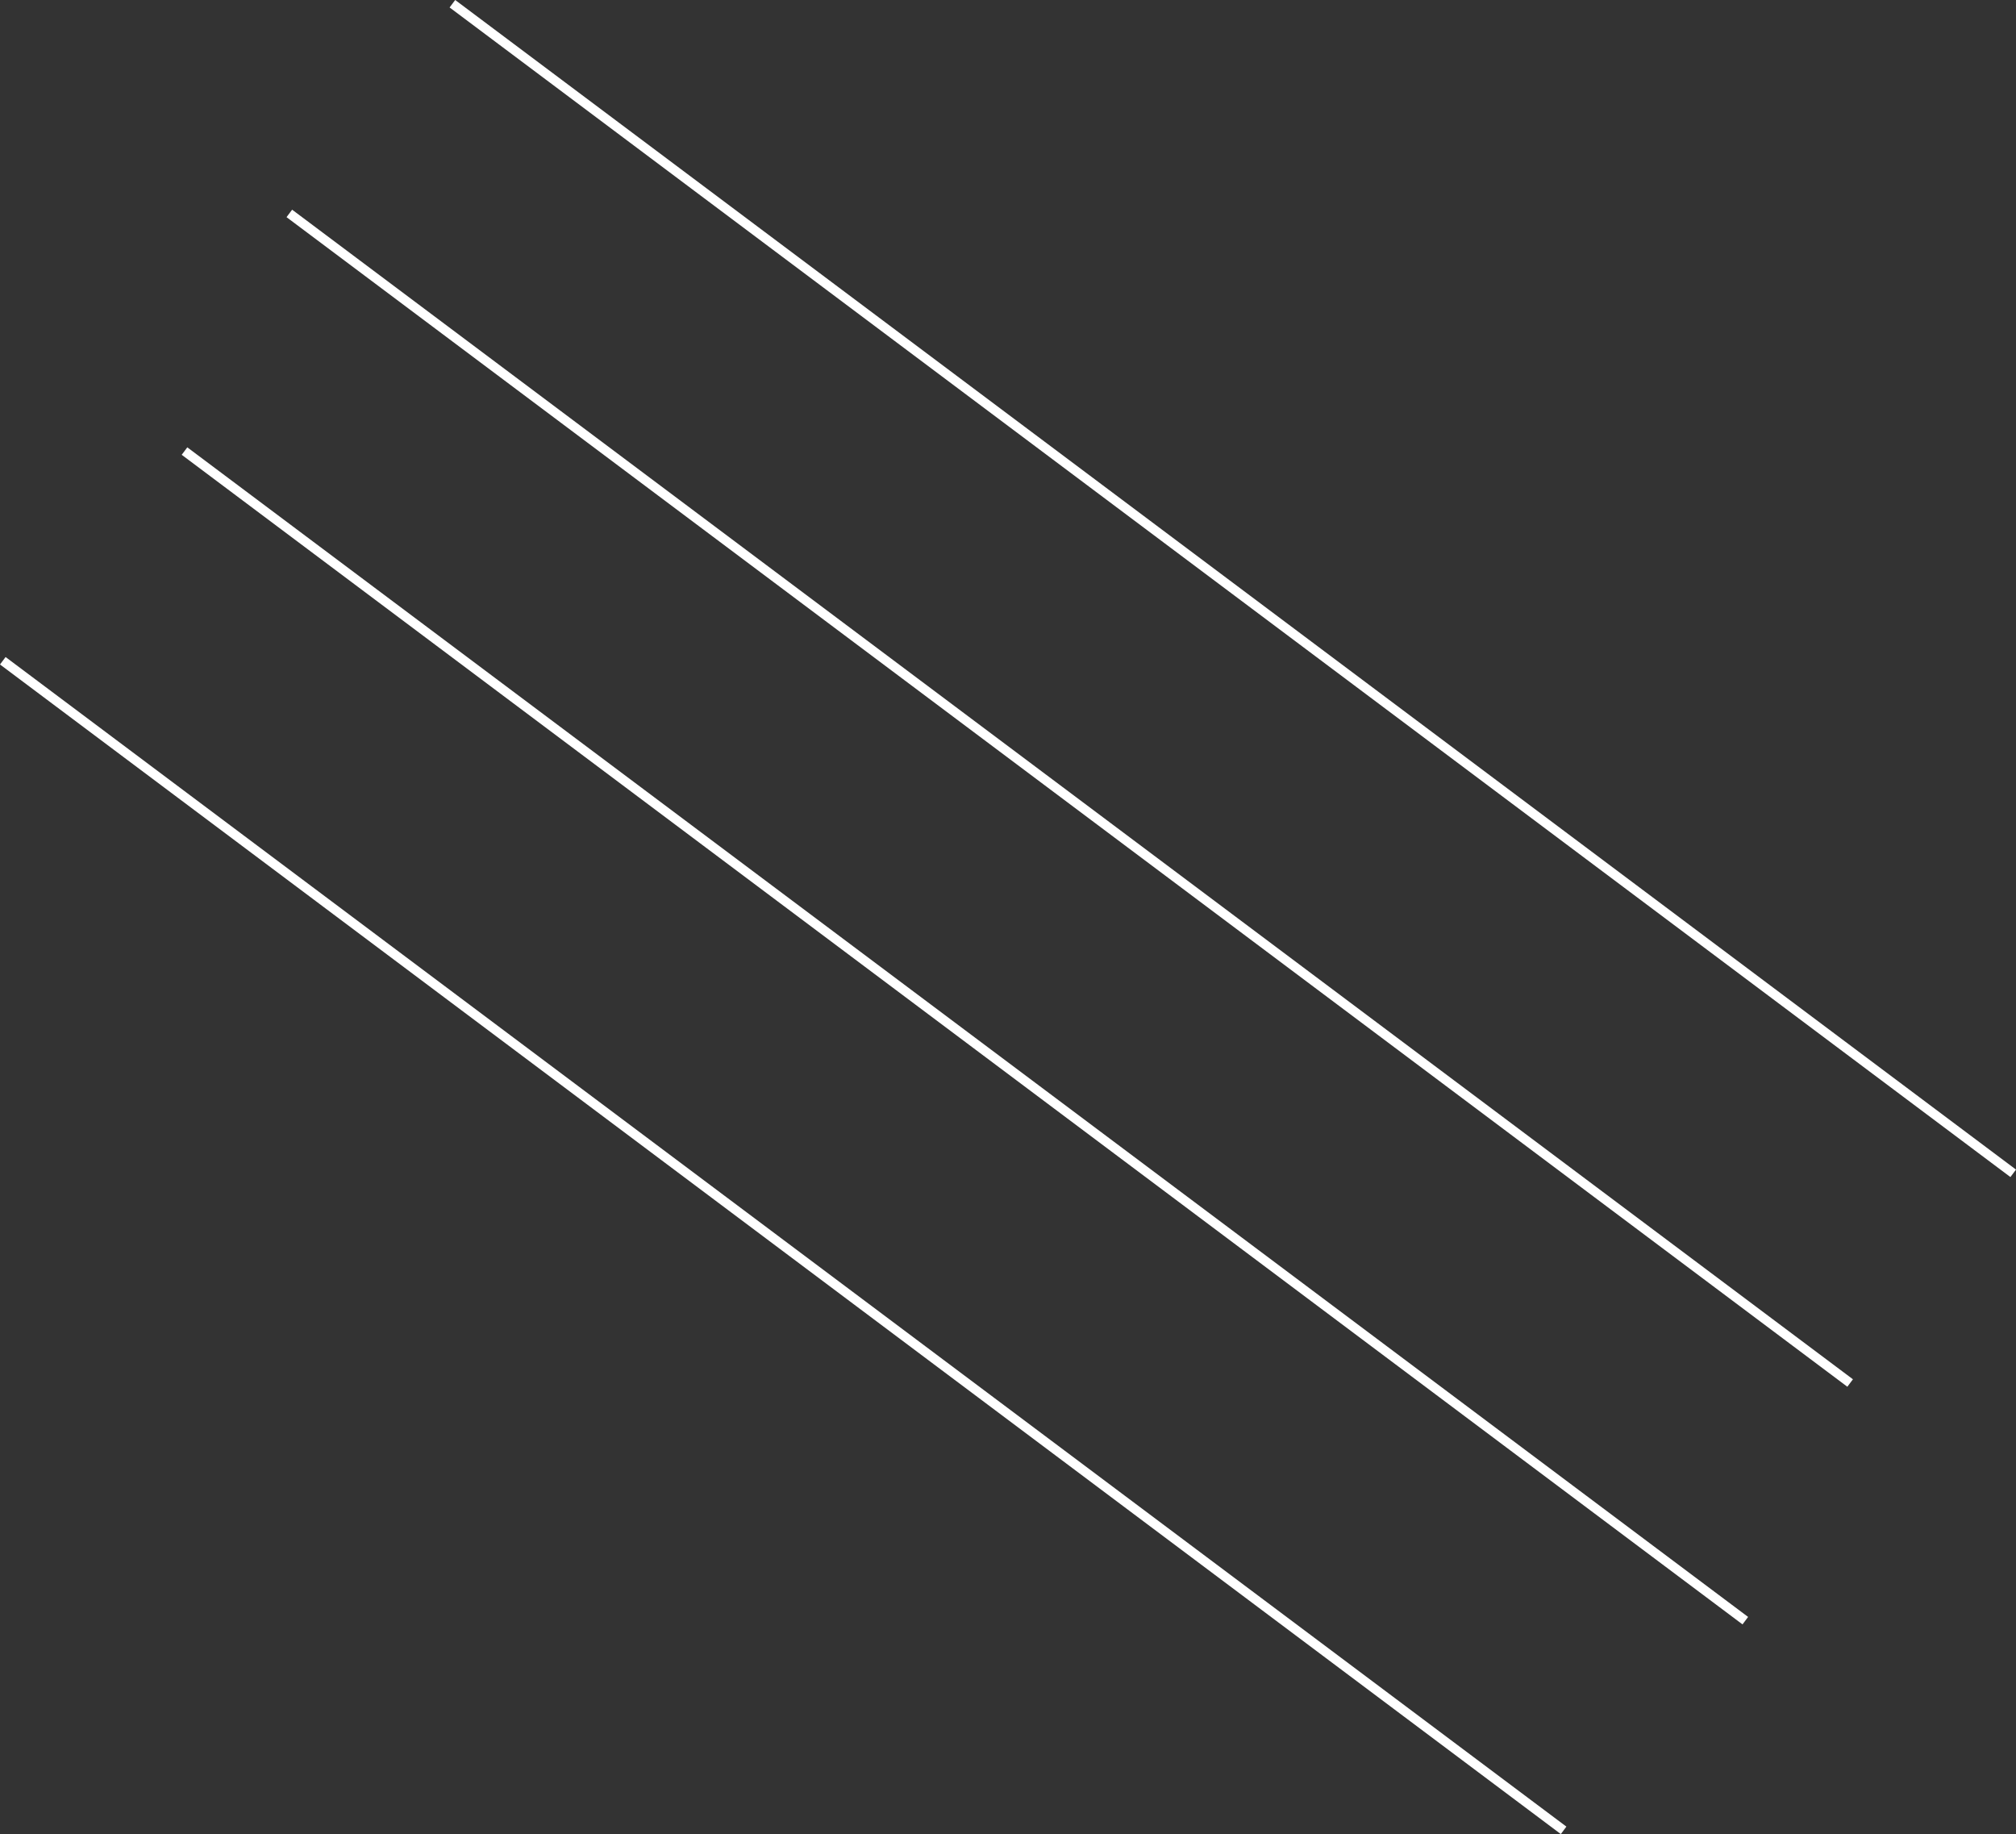 <?xml version="1.0" encoding="UTF-8"?> <svg xmlns="http://www.w3.org/2000/svg" width="432.699" height="393.601" viewBox="0 0 432.699 393.601"><rect x="0" y="0" width="432.699" height="393.601" fill="#333333" stroke="none"/><g transform="translate(96.6 -1917.7)"><line x2="335" y2="251" transform="translate(0.5 1918.5)" fill="none" stroke="#fff" stroke-width="2"></line><line x2="335" y2="251" transform="translate(-34.5 1963.5)" fill="none" stroke="#fff" stroke-width="2"></line><line x2="335" y2="251" transform="translate(-57 2014.5)" fill="none" stroke="#fff" stroke-width="2"></line><line x2="335" y2="251" transform="translate(-96 2059.5)" fill="none" stroke="#fff" stroke-width="2"></line></g></svg> 